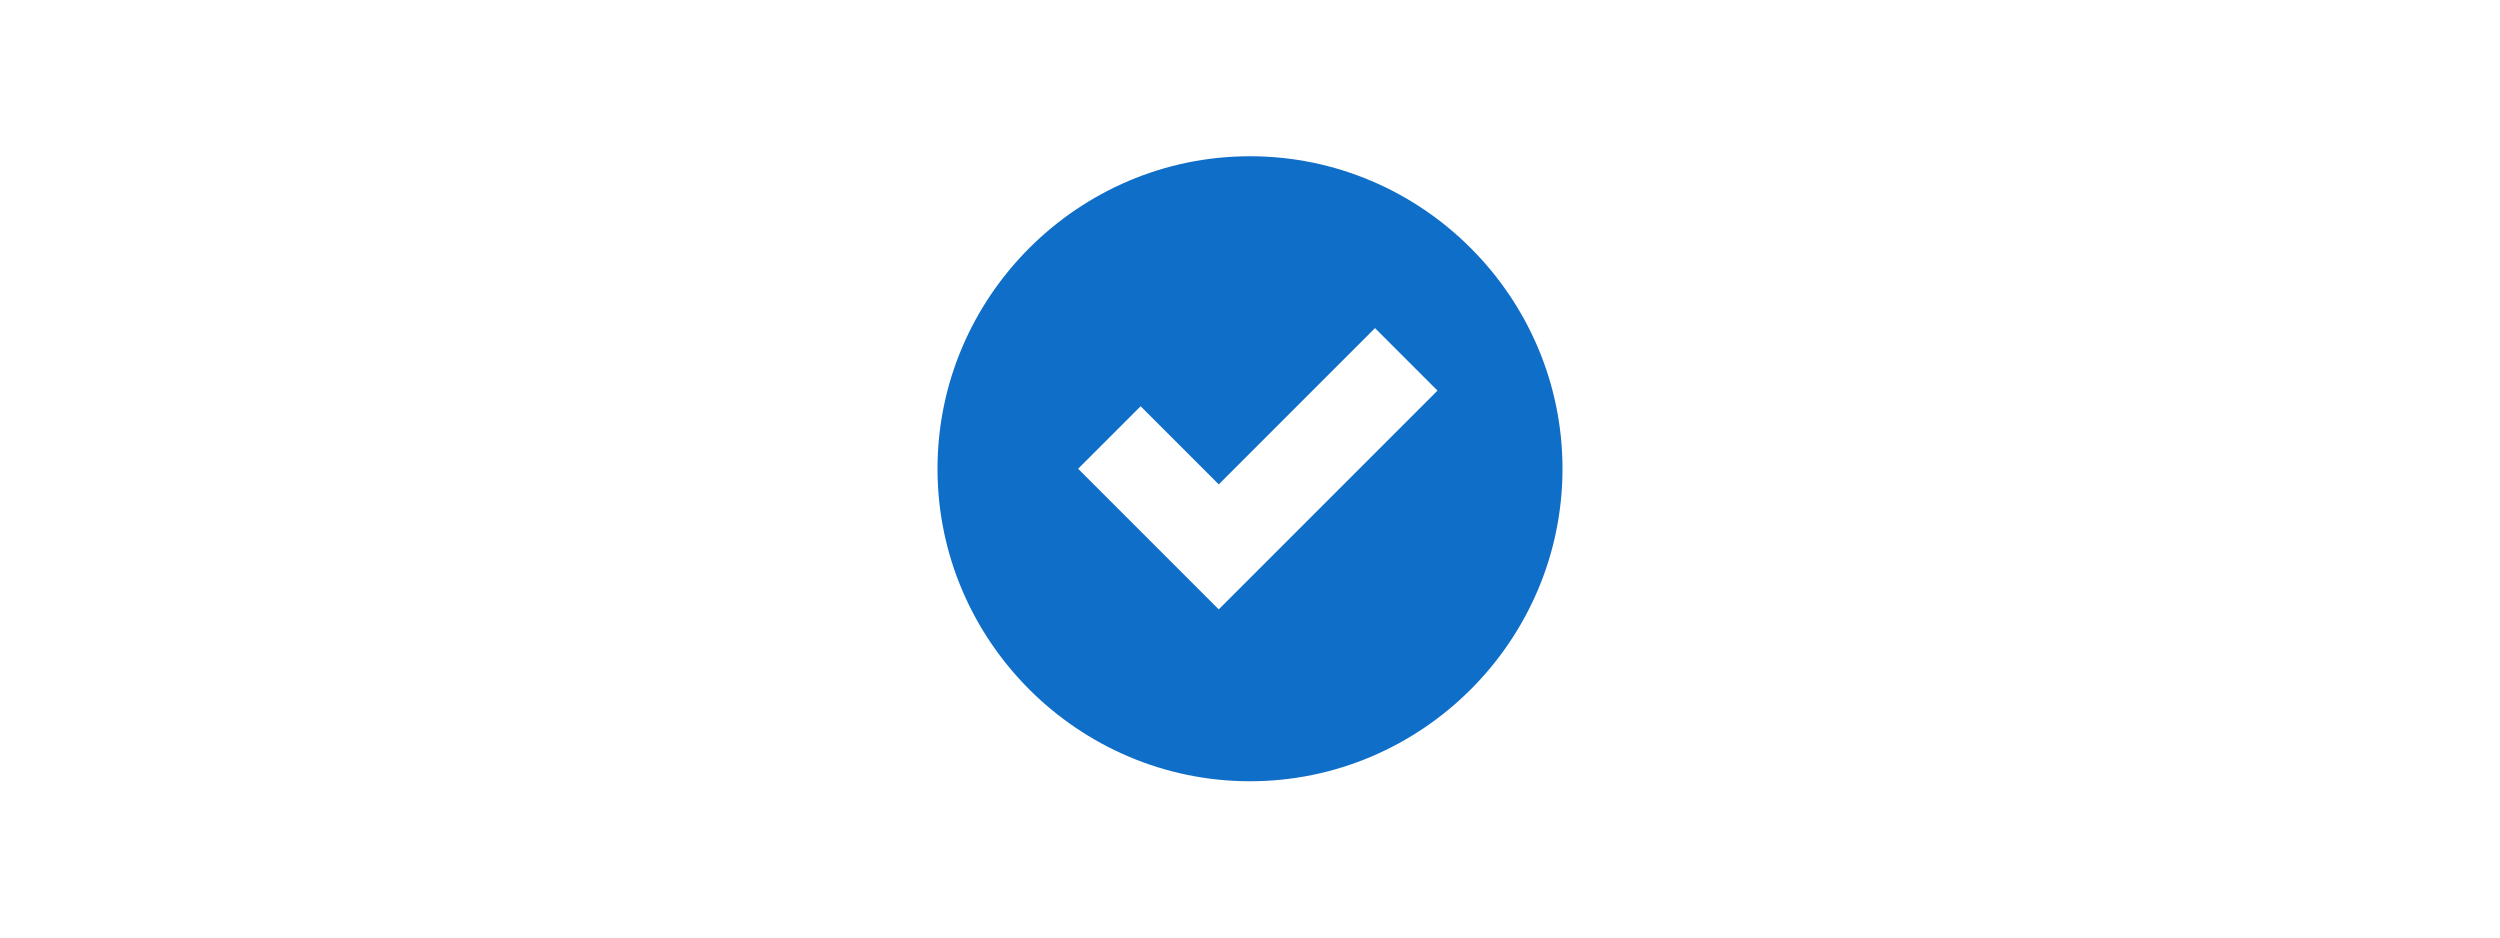 <?xml version="1.0" encoding="UTF-8"?>
<svg id="uuid-35f61f46-0278-49f7-972f-79656ba2cf30" xmlns="http://www.w3.org/2000/svg" version="1.1" viewBox="0 0 16 6">
  <!-- Generator: Adobe Illustrator 29.5.0, SVG Export Plug-In . SVG Version: 2.1.0 Build 137)  -->
  <defs>
    <style>
      .st0 {
        fill: none;
      }

      .st1 {
        fill: #0f6ec8;
      }
    </style>
  </defs>
  <path class="st1" d="M8,1c-1.1,0-2,.9-2,2s.9,2,2,2,2-.9,2-2-.9-2-2-2M8.8,2.1l.4.4-1.4,1.4-.9-.9.4-.4.5.5,1-1h0Z"/>
  <rect class="st0" width="16" height="6"/>
</svg>